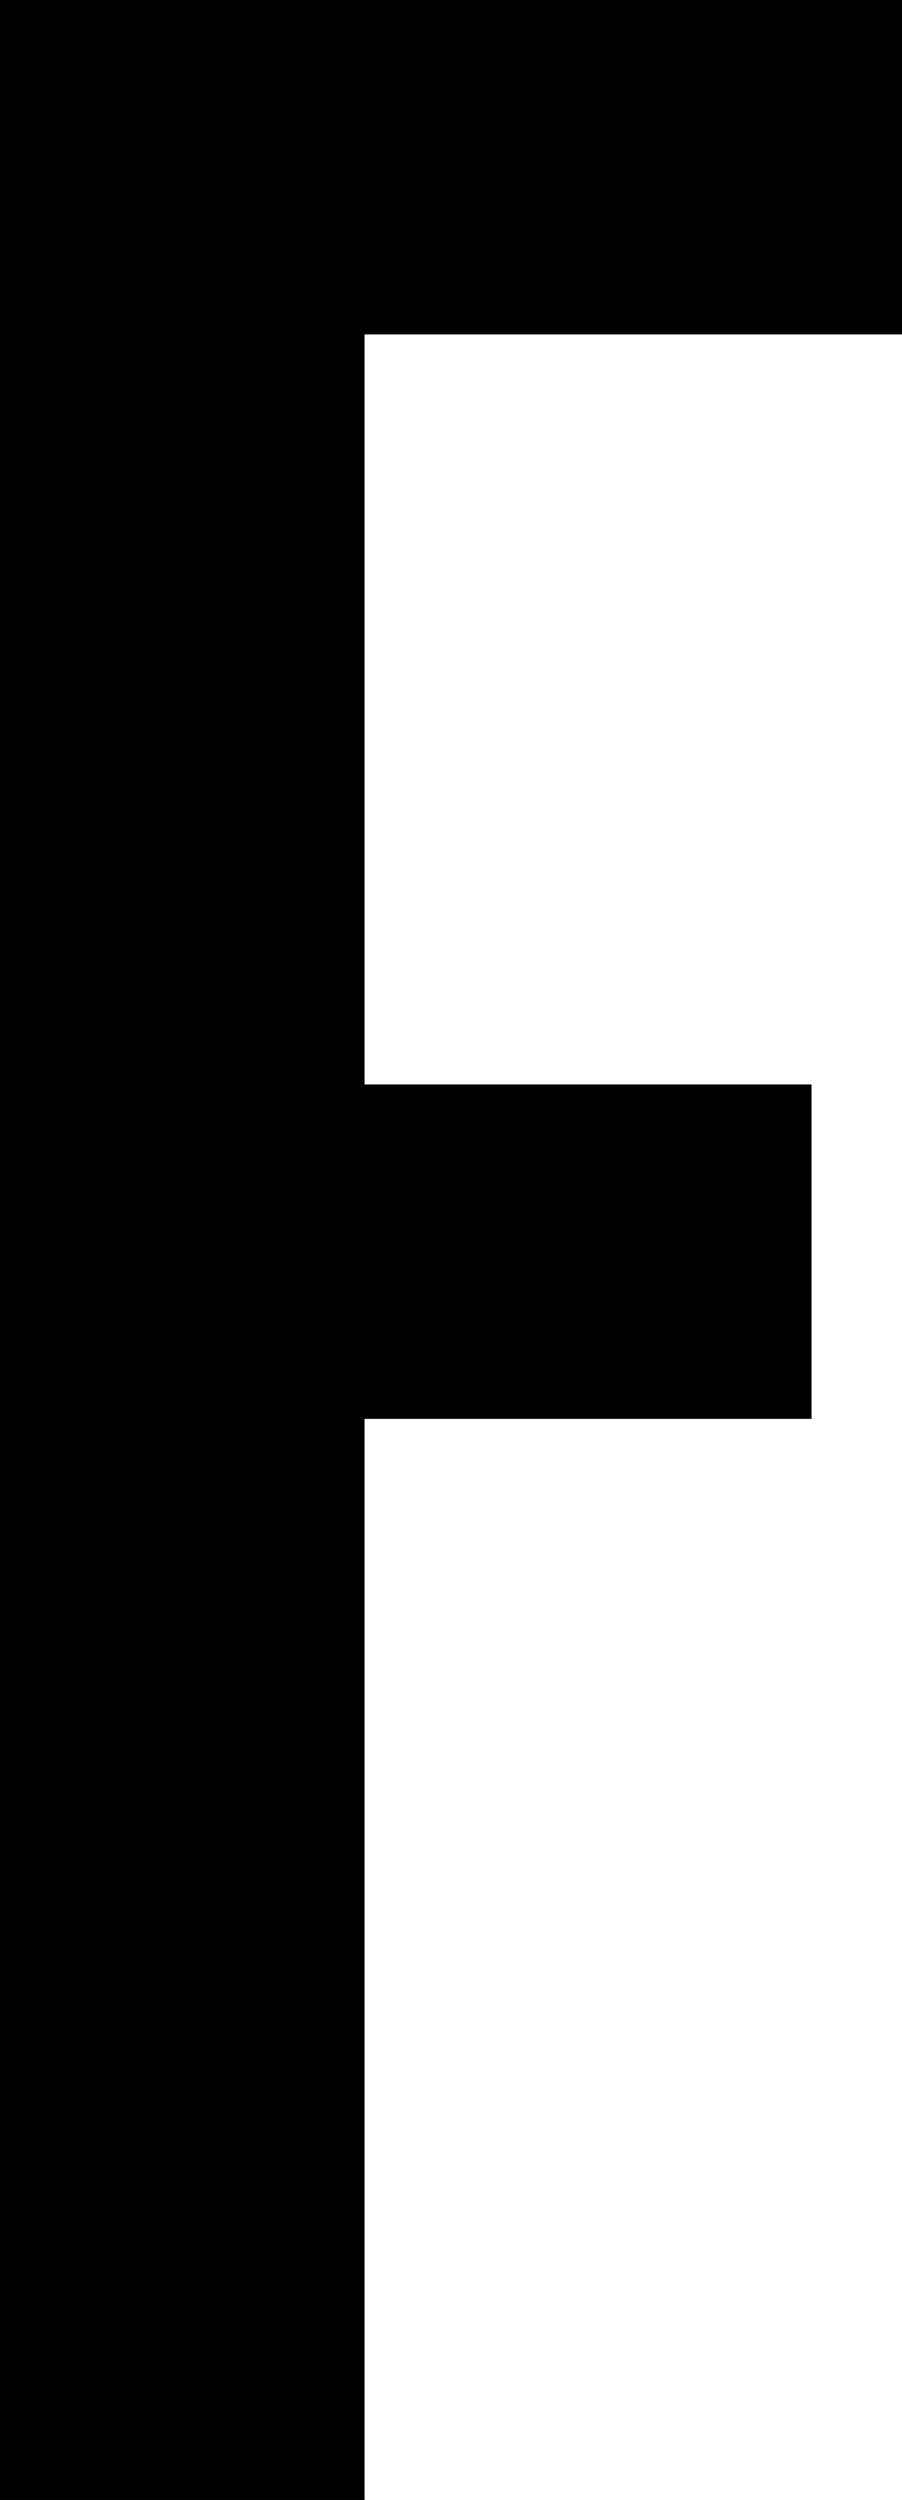 <svg xmlns="http://www.w3.org/2000/svg" width="30.396" height="84.184" viewBox="0 0 30.396 84.184"><path d="M0,0V84.184H12.285V47.779H27.348V36.518H12.285V11.262H30.4V0Z" transform="translate(0 0)"/></svg>